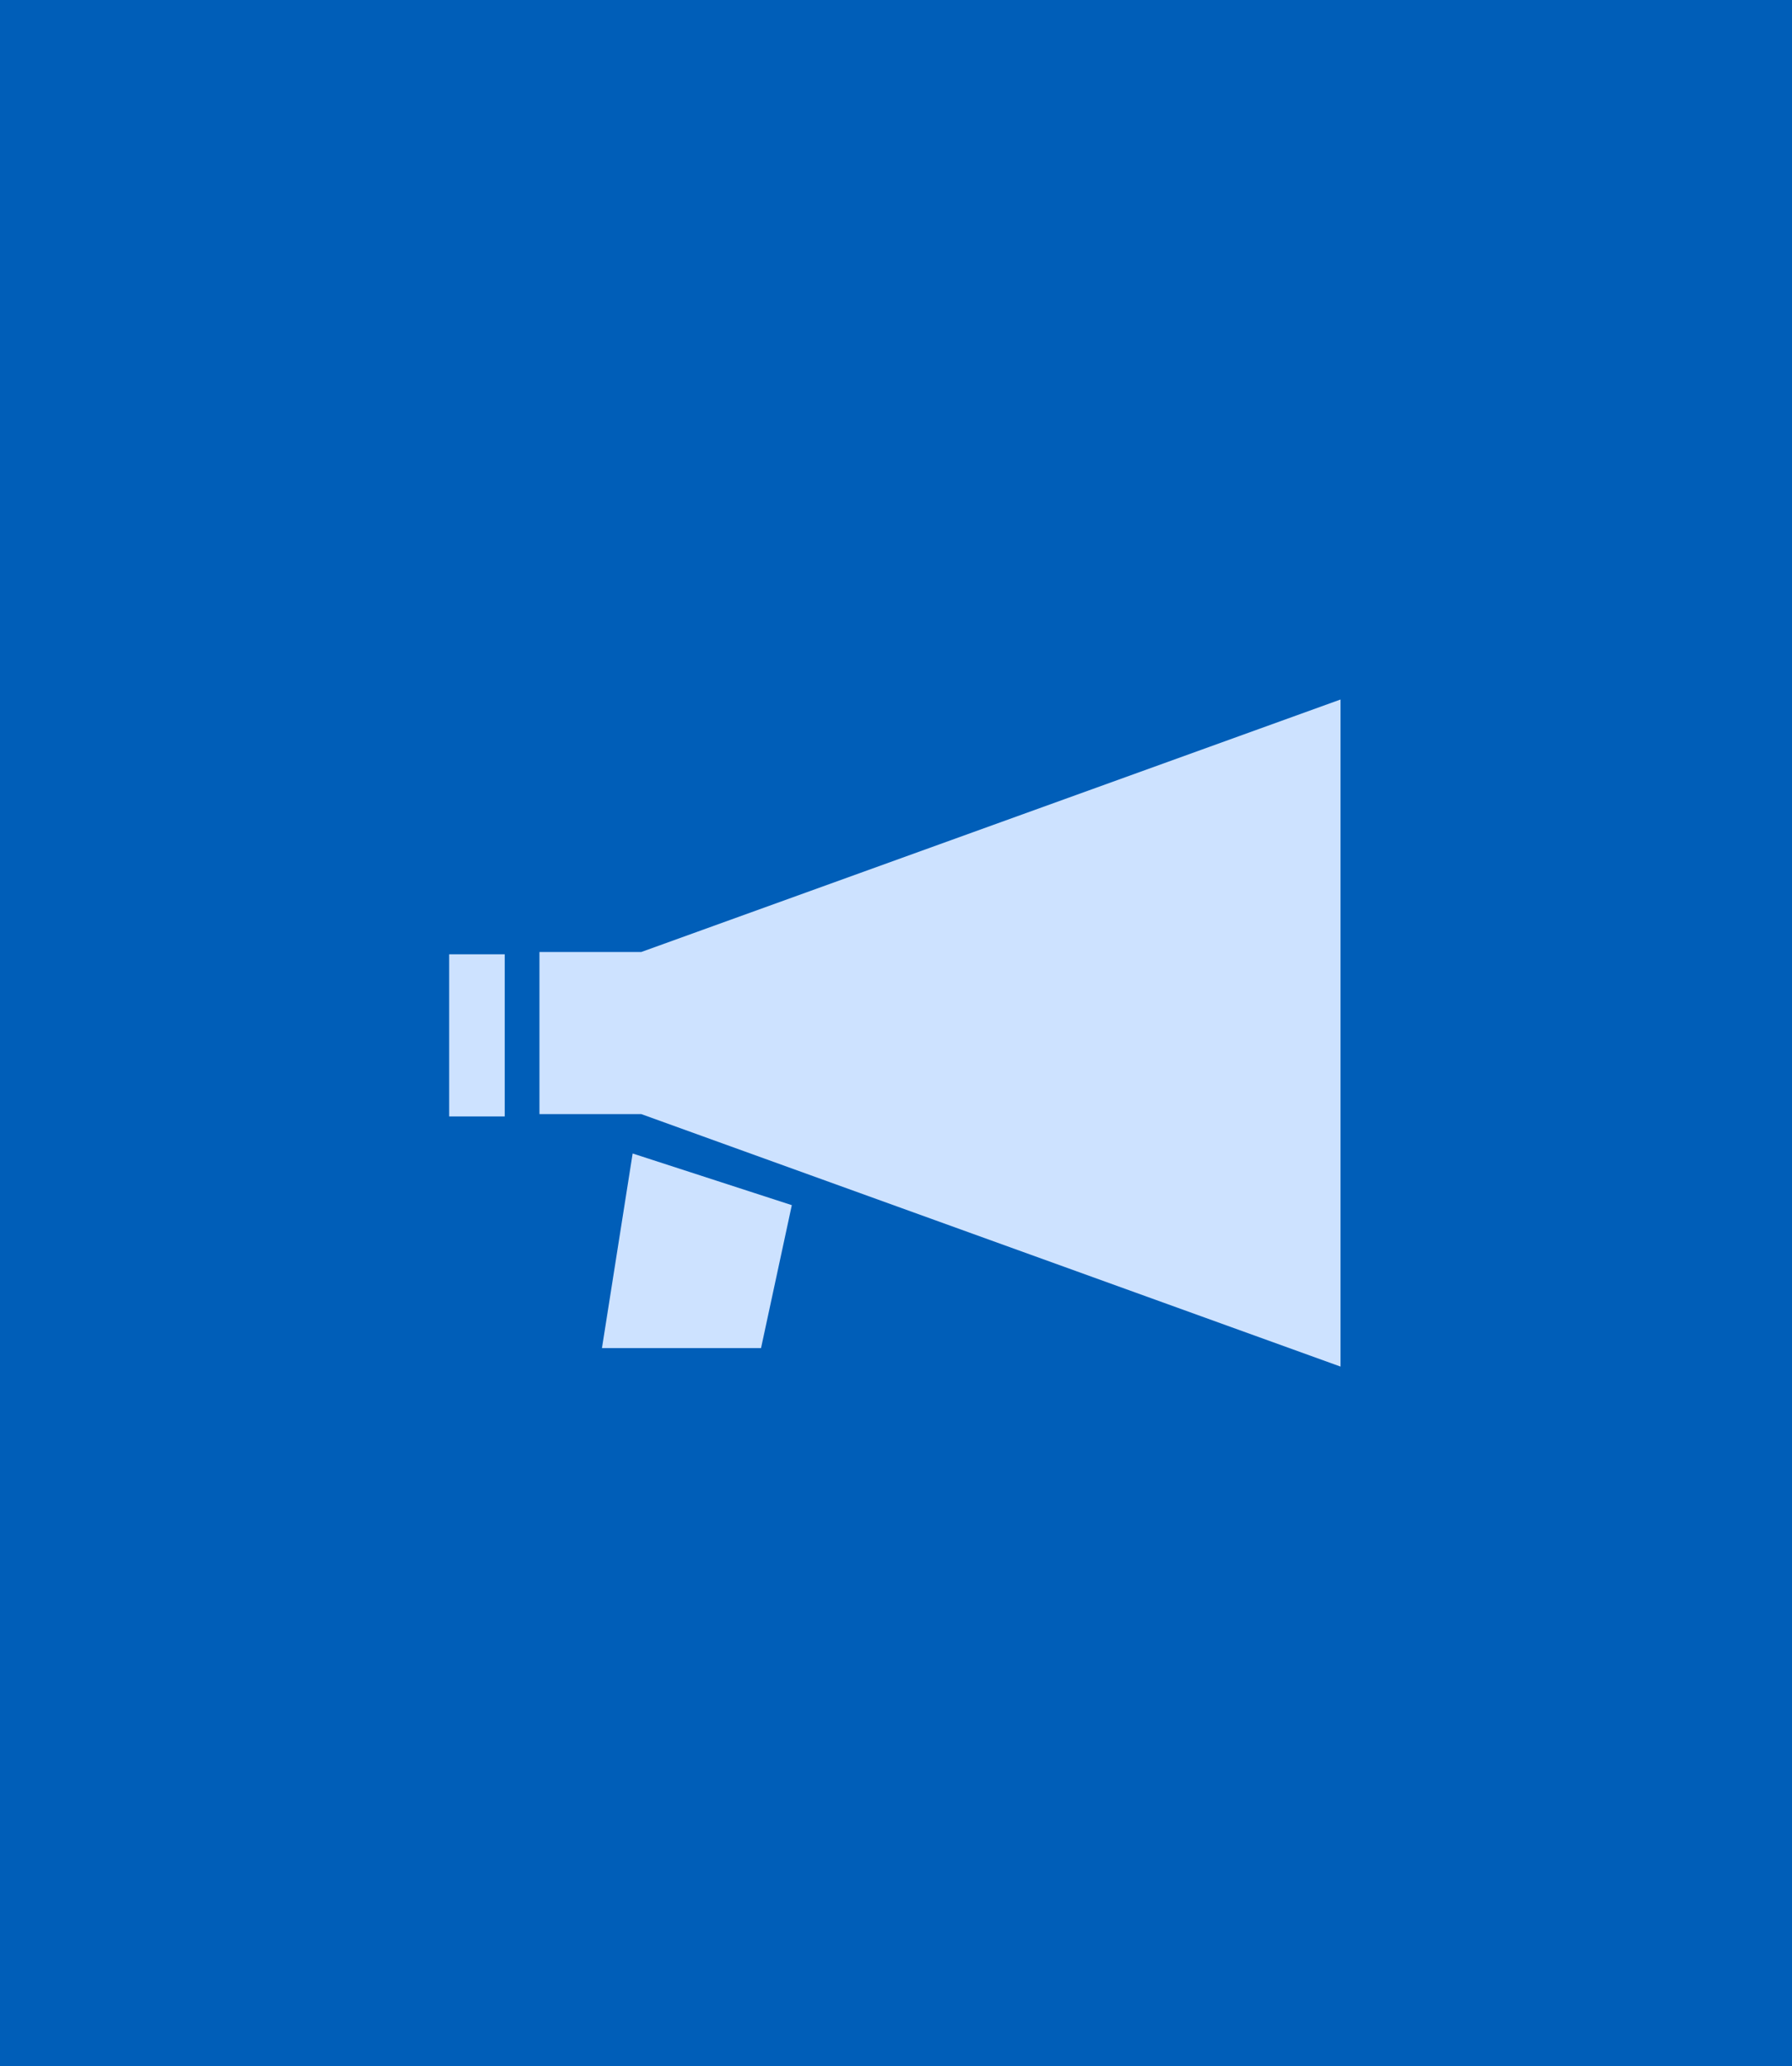 <svg width="387" height="446" fill="none" xmlns="http://www.w3.org/2000/svg"><path fill="#005EB8" d="M0 0h387v446H0z"/><path d="M130 291h34.355L171 260.151 136.626 249 130 291z" fill="#CDE2FF"/><path fill-rule="evenodd" clip-rule="evenodd" d="M289.5 151l-151 54.5h-22v35h22l151 54.5V151z" fill="#CDE2FF"/><path fill="#CDE2FF" d="M97 206h12v35H97z"/></svg>